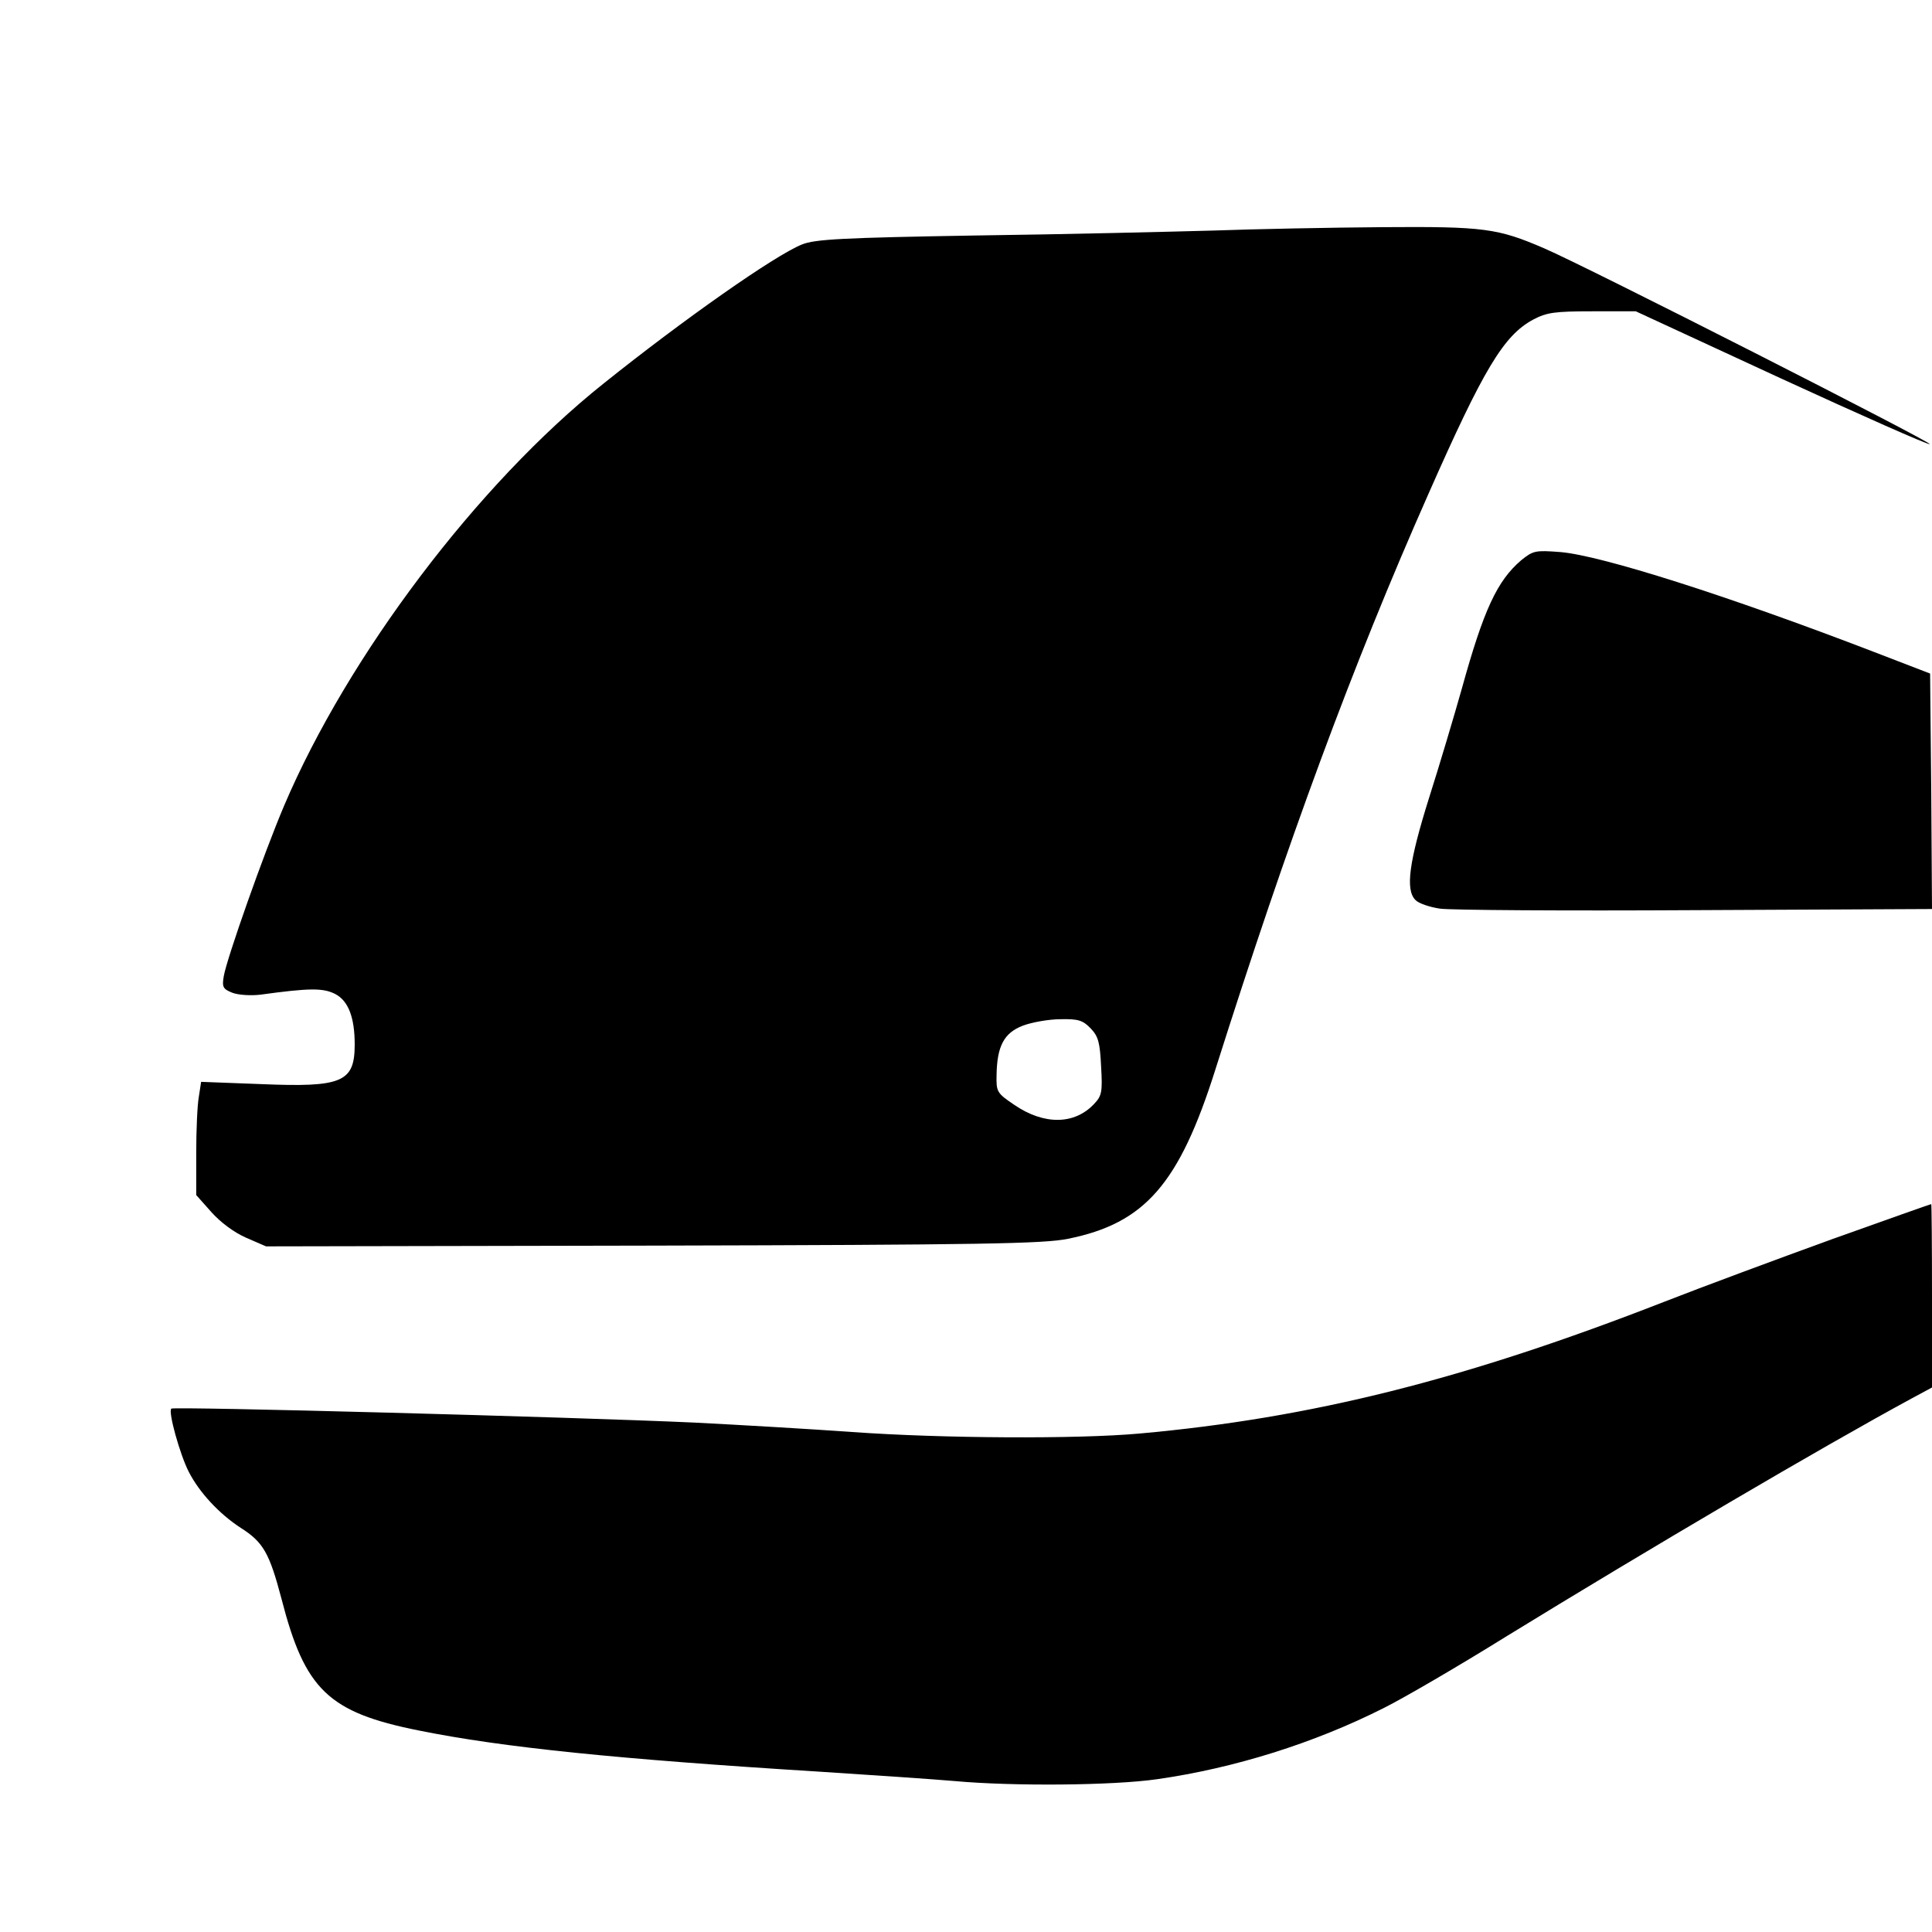 <svg version="1" xmlns="http://www.w3.org/2000/svg" width="682.667" height="682.667" viewBox="0 0 512 512"><path d="M321.5 61.1c-11 .3-39.1 1-62.5 1.3-35.9.6-43.1 1-46.5 2.4-7.2 2.9-31.4 19.9-52.5 36.8-33.4 26.6-67.8 72.2-84.7 111.9-5.4 12.7-15.2 40.5-16 45.2-.5 2.9-.2 3.4 2.3 4.4 1.6.6 4.9.8 7.4.5 13.1-1.8 16.6-1.8 19.8-.2 3.5 1.8 5.2 6.2 5.2 13.4 0 10-3.3 11.4-24.8 10.5l-15.9-.6-.6 3.9c-.4 2.1-.7 8.9-.7 15v11.1l4 4.5c2.4 2.7 6 5.4 9.2 6.8l5.3 2.3 102.5-.2c87.3-.2 103.6-.5 110-1.8 20.4-4.1 29.5-14.5 39.1-44.9 19.2-60.6 36.3-107 56.4-152.4 14.7-33.3 20-42.1 27.8-46.3 3.6-1.9 5.7-2.2 15.7-2.2h11.5l38.5 17.8c21.1 9.7 38.9 17.6 39.4 17.4 1-.3-91-47.1-102.2-51.9-12.3-5.3-15.9-5.8-42.8-5.6-13.7.1-33.9.5-44.9.9zm-32.4 211.5c2 2.1 2.4 3.8 2.7 10 .4 6.7.2 7.8-1.8 9.9-5.2 5.6-13.3 5.7-21.2.3-4.6-3.1-4.8-3.5-4.7-7.8.1-7.8 2-11.3 7-13.2 2.4-.9 6.9-1.7 10-1.7 4.7-.1 5.9.3 8 2.5z"/><path d="M403.1 148.5c-6.3 5.4-9.9 13-15.7 34-2 7.1-5.9 20.2-8.7 29-5.3 16.9-6.3 24.3-3.6 27 .8.9 3.8 1.9 6.5 2.3 2.7.4 33.1.6 67.7.4l62.7-.3-.2-31.2-.3-31.2-14.8-5.7c-39-15-72.4-25.6-83.2-26.5-6.6-.5-7.2-.4-10.4 2.2zM485.5 328.4c-14.3 5.2-34.3 12.6-44.5 16.6-52.8 20.6-93.4 30.8-139 34.9-16.5 1.5-52.4 1.3-76.1-.4-11.2-.8-30.1-1.9-41.9-2.5-32.8-1.5-138-4.3-138.6-3.7-.9.8 2.3 12.2 4.6 16.7 2.8 5.5 8.1 11.2 13.8 14.9 6 3.8 7.6 6.7 10.8 18.8 6.2 24.1 12.4 30.1 36.4 34.9 22.2 4.5 52.9 7.6 106 10.9 14 .9 30.2 2 36 2.5 15.3 1.4 42 1.2 53.7-.5 20.3-2.9 41.5-9.5 60.1-18.9 5.2-2.6 19.8-11.1 32.5-19 37.8-23.2 83.5-50.1 107.5-63.1l5.2-2.8v-24.4c0-13.3-.1-24.3-.2-24.2-.2 0-12 4.2-26.3 9.3z"/></svg>